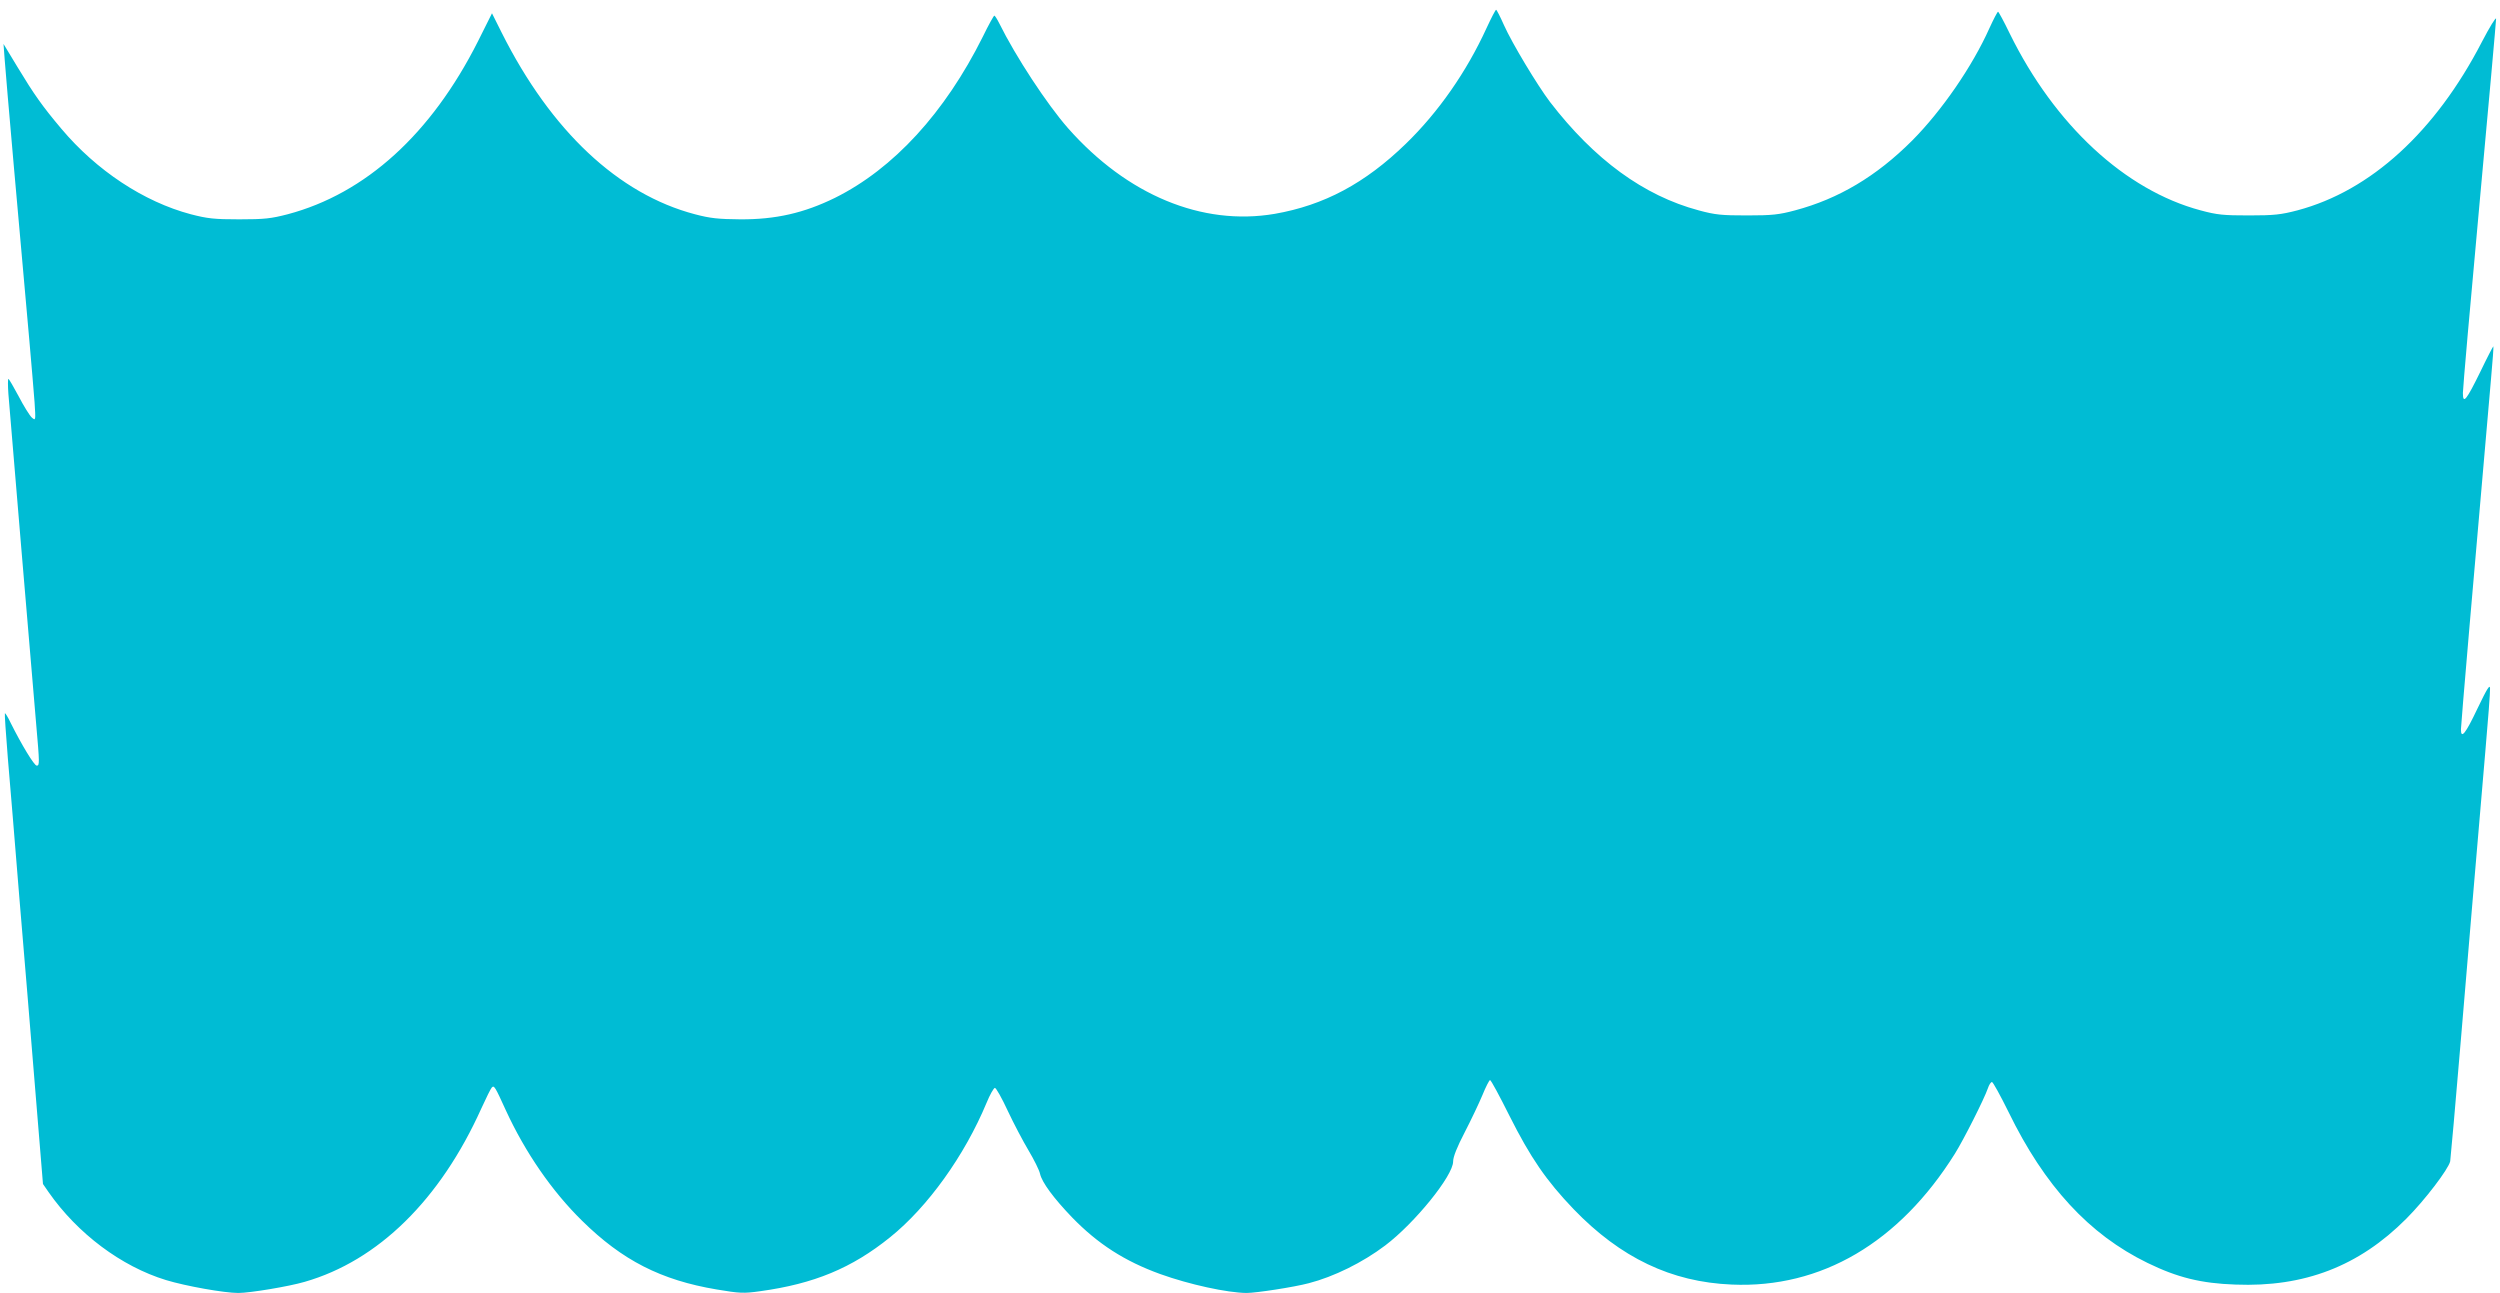 <?xml version="1.0" standalone="no"?>
<!DOCTYPE svg PUBLIC "-//W3C//DTD SVG 20010904//EN"
 "http://www.w3.org/TR/2001/REC-SVG-20010904/DTD/svg10.dtd">
<svg version="1.0" xmlns="http://www.w3.org/2000/svg"
 width="1280pt" height="662pt" viewBox="0 0 1280 662"
 preserveAspectRatio="xMidYMid meet">
<g transform="translate(0,662) scale(0.1,-0.1)"
fill="#00bcd4" stroke="none">
<path d="M7611 6476 c-102 -223 -246 -430 -413 -592 -209 -203 -419 -315 -672
-359 -371 -63 -755 96 -1058 439 -108 123 -268 367 -352 537 -11 22 -22 39
-25 39 -3 0 -30 -48 -59 -108 -194 -389 -457 -676 -757 -825 -159 -78 -304
-111 -485 -110 -111 1 -153 5 -232 26 -392 103 -737 427 -989 929 l-50 100
-72 -144 c-239 -474 -575 -779 -974 -885 -85 -22 -118 -26 -248 -26 -129 0
-163 4 -248 26 -241 64 -483 224 -663 438 -97 115 -140 176 -224 315 l-72 119
6 -80 c5 -74 78 -906 126 -1435 11 -124 23 -268 27 -320 6 -94 6 -95 -14 -78
-11 10 -41 58 -67 108 -26 49 -50 90 -53 90 -3 0 -3 -35 0 -77 8 -98 122
-1461 142 -1688 18 -205 18 -215 3 -215 -13 0 -78 108 -133 218 -14 30 -28 52
-30 50 -2 -1 5 -104 15 -228 11 -124 37 -445 59 -715 23 -269 59 -710 81 -979
l40 -488 29 -42 c148 -212 372 -380 601 -450 102 -31 299 -66 370 -66 59 0
258 33 340 57 376 108 694 420 905 889 24 53 48 101 53 106 12 12 16 6 72
-117 99 -215 236 -414 390 -565 206 -203 404 -304 689 -352 119 -20 138 -21
223 -9 276 38 469 118 665 276 193 155 382 419 494 688 17 42 37 77 43 77 6 0
36 -53 66 -118 30 -64 78 -155 106 -202 28 -47 55 -101 59 -120 10 -44 69
-124 164 -223 132 -136 269 -224 451 -290 150 -54 344 -96 442 -97 49 0 244
30 319 50 128 33 276 106 391 193 151 114 348 357 348 430 0 24 20 74 59 149
32 62 73 148 91 191 17 42 35 77 39 77 5 0 49 -82 99 -182 108 -215 189 -333
329 -479 240 -249 500 -373 809 -386 459 -20 858 215 1143 670 45 72 150 280
169 335 6 18 15 32 21 32 5 0 43 -69 84 -152 186 -382 413 -628 712 -774 154
-75 274 -105 451 -111 352 -14 632 94 874 337 95 95 216 254 225 294 2 12 27
293 55 626 48 570 65 774 125 1474 14 159 25 303 24 320 0 25 -14 3 -64 -101
-62 -131 -85 -159 -85 -107 0 21 65 779 154 1794 8 90 14 166 12 167 -1 1 -31
-56 -65 -127 -74 -151 -91 -172 -91 -112 0 23 38 458 85 968 47 510 85 936 85
948 0 11 -33 -42 -73 -119 -238 -460 -569 -762 -944 -862 -84 -22 -119 -26
-248 -26 -131 0 -163 3 -248 26 -386 103 -747 437 -977 905 -30 62 -57 112
-60 112 -3 0 -23 -38 -44 -84 -88 -197 -245 -424 -396 -576 -183 -183 -377
-298 -599 -357 -82 -22 -117 -26 -246 -26 -131 0 -163 3 -248 26 -281 75 -534
260 -761 555 -65 86 -194 300 -236 394 -19 43 -37 78 -40 78 -3 0 -25 -42 -49
-94z"/>
</g>
</svg>
